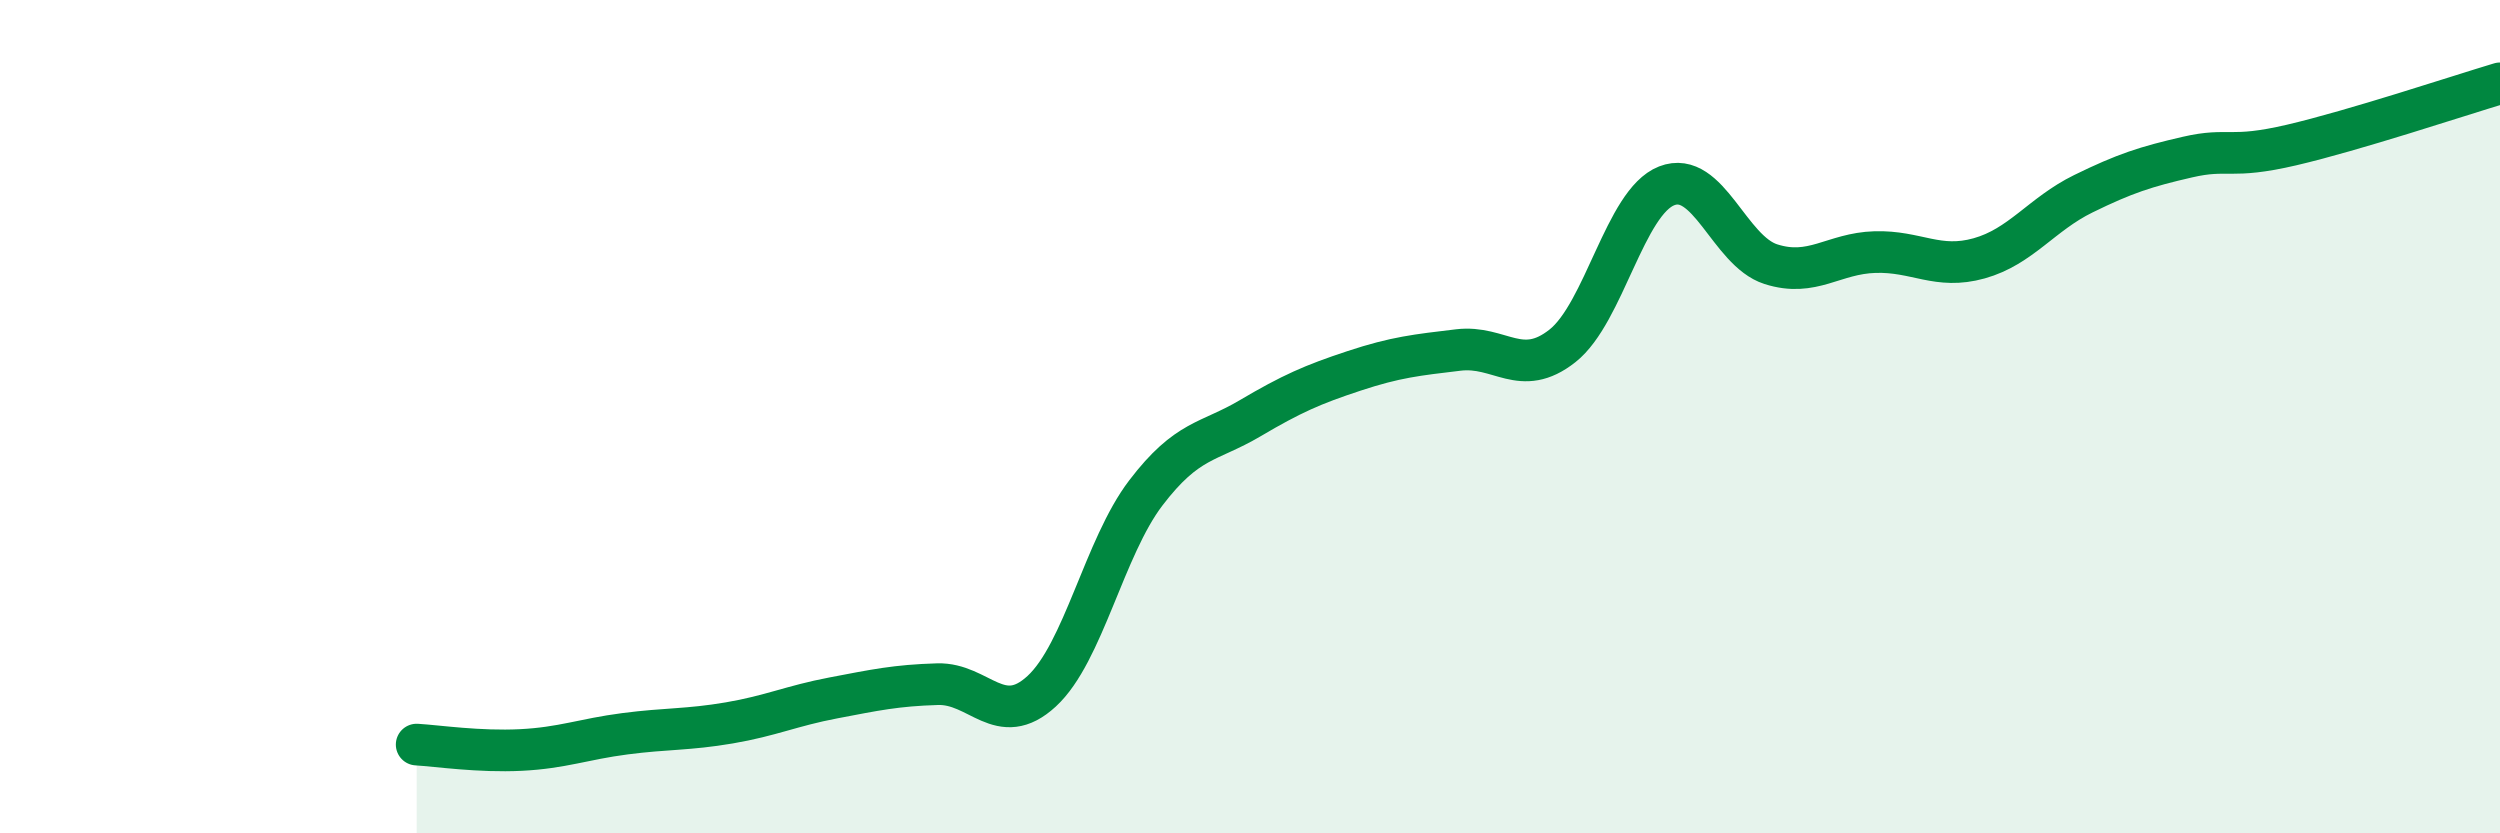 
    <svg width="60" height="20" viewBox="0 0 60 20" xmlns="http://www.w3.org/2000/svg">
      <path
        d="M 10,17.87 C 10.5,17.9 11.5,18.05 12.5,18 C 13.5,17.95 14,17.74 15,17.61 C 16,17.48 16.5,17.52 17.5,17.35 C 18.5,17.18 19,16.94 20,16.75 C 21,16.56 21.5,16.45 22.5,16.42 C 23.5,16.39 24,17.51 25,16.59 C 26,15.67 26.5,13.14 27.5,11.83 C 28.5,10.52 29,10.63 30,10.04 C 31,9.45 31.5,9.23 32.5,8.9 C 33.5,8.57 34,8.52 35,8.4 C 36,8.28 36.5,9.09 37.5,8.3 C 38.5,7.51 39,4.85 40,4.46 C 41,4.07 41.5,6.02 42.5,6.34 C 43.5,6.66 44,6.08 45,6.05 C 46,6.02 46.5,6.48 47.5,6.2 C 48.5,5.92 49,5.14 50,4.65 C 51,4.16 51.5,4 52.5,3.77 C 53.5,3.54 53.5,3.83 55,3.48 C 56.5,3.13 59,2.3 60,2L60 20L10 20Z"
        fill="#008740"
        opacity="0.1"
        stroke-linecap="round"
        stroke-linejoin="round"
      />
      <path
        d="M 10,17.87 C 10.5,17.9 11.5,18.05 12.5,18 C 13.5,17.95 14,17.74 15,17.61 C 16,17.48 16.5,17.52 17.5,17.35 C 18.5,17.18 19,16.94 20,16.75 C 21,16.56 21.5,16.45 22.5,16.42 C 23.5,16.39 24,17.51 25,16.59 C 26,15.67 26.5,13.14 27.5,11.83 C 28.5,10.52 29,10.63 30,10.04 C 31,9.45 31.5,9.23 32.5,8.9 C 33.5,8.57 34,8.52 35,8.4 C 36,8.28 36.5,9.09 37.5,8.3 C 38.5,7.51 39,4.85 40,4.46 C 41,4.07 41.5,6.02 42.5,6.34 C 43.5,6.66 44,6.08 45,6.05 C 46,6.02 46.5,6.48 47.5,6.2 C 48.5,5.92 49,5.14 50,4.65 C 51,4.16 51.5,4 52.5,3.77 C 53.5,3.54 53.5,3.83 55,3.48 C 56.5,3.13 59,2.3 60,2"
        stroke="#008740"
        stroke-width="1"
        fill="none"
        stroke-linecap="round"
        stroke-linejoin="round"
      />
    </svg>
  